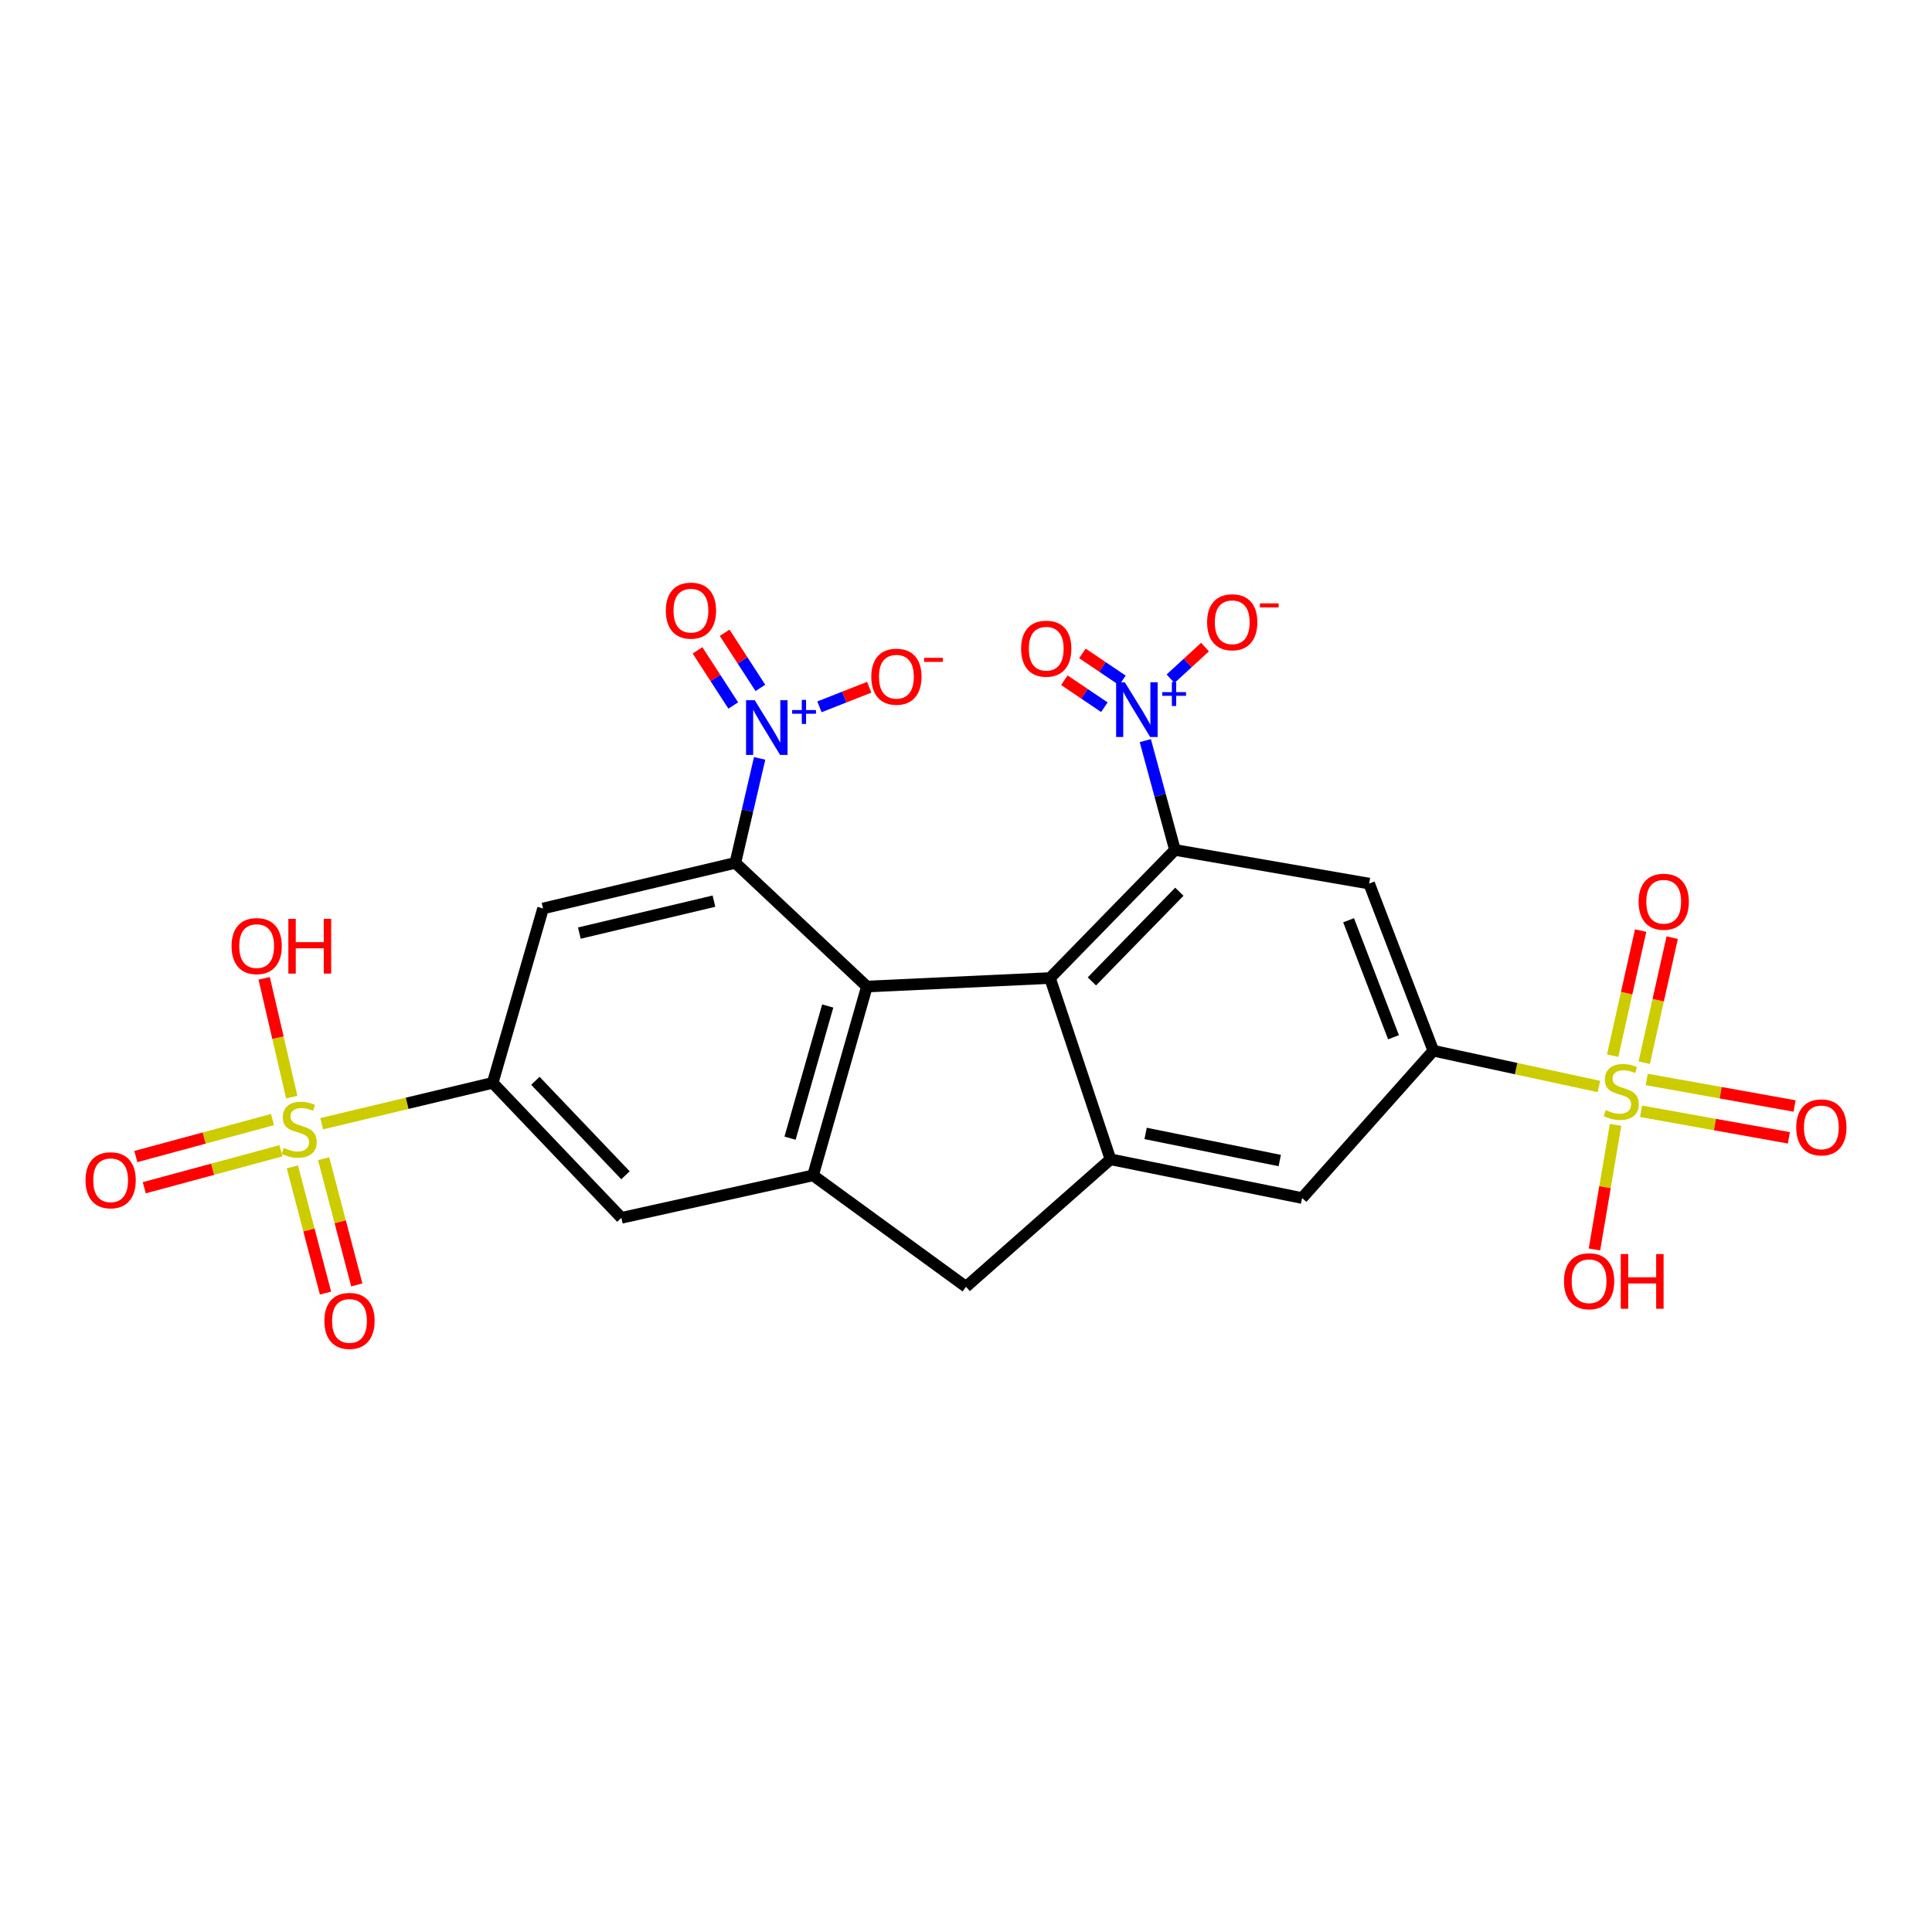 <?xml version='1.0' encoding='iso-8859-1'?>
<svg version='1.1' baseProfile='full'
              xmlns='http://www.w3.org/2000/svg'
                      xmlns:rdkit='http://www.rdkit.org/xml'
                      xmlns:xlink='http://www.w3.org/1999/xlink'
                  xml:space='preserve'
width='1000px' height='1000px' viewBox='0 0 1000 1000'>
<!-- END OF HEADER -->
<rect style='opacity:1.0;fill:#FFFFFF;stroke:none' width='1000' height='1000' x='0' y='0'> </rect>
<path class='bond-10' d='M 166.498,581.636 L 210.756,571.061' style='fill:none;fill-rule:evenodd;stroke:#CCCC00;stroke-width:6px;stroke-linecap:butt;stroke-linejoin:miter;stroke-opacity:1' />
<path class='bond-10' d='M 210.756,571.061 L 255.014,560.487' style='fill:none;fill-rule:evenodd;stroke:#000000;stroke-width:6px;stroke-linecap:butt;stroke-linejoin:miter;stroke-opacity:1' />
<path class='bond-17' d='M 151.334,603.99 L 159.911,636.649' style='fill:none;fill-rule:evenodd;stroke:#CCCC00;stroke-width:6px;stroke-linecap:butt;stroke-linejoin:miter;stroke-opacity:1' />
<path class='bond-17' d='M 159.911,636.649 L 168.489,669.308' style='fill:none;fill-rule:evenodd;stroke:#FF0000;stroke-width:6px;stroke-linecap:butt;stroke-linejoin:miter;stroke-opacity:1' />
<path class='bond-17' d='M 167.516,599.74 L 176.093,632.399' style='fill:none;fill-rule:evenodd;stroke:#CCCC00;stroke-width:6px;stroke-linecap:butt;stroke-linejoin:miter;stroke-opacity:1' />
<path class='bond-17' d='M 176.093,632.399 L 184.671,665.058' style='fill:none;fill-rule:evenodd;stroke:#FF0000;stroke-width:6px;stroke-linecap:butt;stroke-linejoin:miter;stroke-opacity:1' />
<path class='bond-19' d='M 141.051,579.486 L 105.679,589.055' style='fill:none;fill-rule:evenodd;stroke:#CCCC00;stroke-width:6px;stroke-linecap:butt;stroke-linejoin:miter;stroke-opacity:1' />
<path class='bond-19' d='M 105.679,589.055 L 70.307,598.624' style='fill:none;fill-rule:evenodd;stroke:#FF0000;stroke-width:6px;stroke-linecap:butt;stroke-linejoin:miter;stroke-opacity:1' />
<path class='bond-19' d='M 145.42,595.636 L 110.048,605.205' style='fill:none;fill-rule:evenodd;stroke:#CCCC00;stroke-width:6px;stroke-linecap:butt;stroke-linejoin:miter;stroke-opacity:1' />
<path class='bond-19' d='M 110.048,605.205 L 74.676,614.774' style='fill:none;fill-rule:evenodd;stroke:#FF0000;stroke-width:6px;stroke-linecap:butt;stroke-linejoin:miter;stroke-opacity:1' />
<path class='bond-24' d='M 151.003,567.868 L 143.872,537.125' style='fill:none;fill-rule:evenodd;stroke:#CCCC00;stroke-width:6px;stroke-linecap:butt;stroke-linejoin:miter;stroke-opacity:1' />
<path class='bond-24' d='M 143.872,537.125 L 136.741,506.381' style='fill:none;fill-rule:evenodd;stroke:#FF0000;stroke-width:6px;stroke-linecap:butt;stroke-linejoin:miter;stroke-opacity:1' />
<path class='bond-0' d='M 827.585,562.365 L 784.733,553.107' style='fill:none;fill-rule:evenodd;stroke:#CCCC00;stroke-width:6px;stroke-linecap:butt;stroke-linejoin:miter;stroke-opacity:1' />
<path class='bond-0' d='M 784.733,553.107 L 741.881,543.849' style='fill:none;fill-rule:evenodd;stroke:#000000;stroke-width:6px;stroke-linecap:butt;stroke-linejoin:miter;stroke-opacity:1' />
<path class='bond-16' d='M 849.386,575.199 L 887.656,582.064' style='fill:none;fill-rule:evenodd;stroke:#CCCC00;stroke-width:6px;stroke-linecap:butt;stroke-linejoin:miter;stroke-opacity:1' />
<path class='bond-16' d='M 887.656,582.064 L 925.925,588.929' style='fill:none;fill-rule:evenodd;stroke:#FF0000;stroke-width:6px;stroke-linecap:butt;stroke-linejoin:miter;stroke-opacity:1' />
<path class='bond-16' d='M 852.34,558.731 L 890.61,565.596' style='fill:none;fill-rule:evenodd;stroke:#CCCC00;stroke-width:6px;stroke-linecap:butt;stroke-linejoin:miter;stroke-opacity:1' />
<path class='bond-16' d='M 890.61,565.596 L 928.879,572.461' style='fill:none;fill-rule:evenodd;stroke:#FF0000;stroke-width:6px;stroke-linecap:butt;stroke-linejoin:miter;stroke-opacity:1' />
<path class='bond-18' d='M 851.04,550.056 L 858.283,517.694' style='fill:none;fill-rule:evenodd;stroke:#CCCC00;stroke-width:6px;stroke-linecap:butt;stroke-linejoin:miter;stroke-opacity:1' />
<path class='bond-18' d='M 858.283,517.694 L 865.527,485.332' style='fill:none;fill-rule:evenodd;stroke:#FF0000;stroke-width:6px;stroke-linecap:butt;stroke-linejoin:miter;stroke-opacity:1' />
<path class='bond-18' d='M 834.713,546.401 L 841.956,514.039' style='fill:none;fill-rule:evenodd;stroke:#CCCC00;stroke-width:6px;stroke-linecap:butt;stroke-linejoin:miter;stroke-opacity:1' />
<path class='bond-18' d='M 841.956,514.039 L 849.2,481.677' style='fill:none;fill-rule:evenodd;stroke:#FF0000;stroke-width:6px;stroke-linecap:butt;stroke-linejoin:miter;stroke-opacity:1' />
<path class='bond-25' d='M 836.21,582.235 L 830.749,614.474' style='fill:none;fill-rule:evenodd;stroke:#CCCC00;stroke-width:6px;stroke-linecap:butt;stroke-linejoin:miter;stroke-opacity:1' />
<path class='bond-25' d='M 830.749,614.474 L 825.288,646.714' style='fill:none;fill-rule:evenodd;stroke:#FF0000;stroke-width:6px;stroke-linecap:butt;stroke-linejoin:miter;stroke-opacity:1' />
<path class='bond-1' d='M 380.616,446.615 L 281.077,470.224' style='fill:none;fill-rule:evenodd;stroke:#000000;stroke-width:6px;stroke-linecap:butt;stroke-linejoin:miter;stroke-opacity:1' />
<path class='bond-1' d='M 369.546,466.435 L 299.869,482.962' style='fill:none;fill-rule:evenodd;stroke:#000000;stroke-width:6px;stroke-linecap:butt;stroke-linejoin:miter;stroke-opacity:1' />
<path class='bond-6' d='M 380.616,446.615 L 386.903,419.575' style='fill:none;fill-rule:evenodd;stroke:#000000;stroke-width:6px;stroke-linecap:butt;stroke-linejoin:miter;stroke-opacity:1' />
<path class='bond-6' d='M 386.903,419.575 L 393.19,392.535' style='fill:none;fill-rule:evenodd;stroke:#0000FF;stroke-width:6px;stroke-linecap:butt;stroke-linejoin:miter;stroke-opacity:1' />
<path class='bond-26' d='M 380.616,446.615 L 448.701,510.629' style='fill:none;fill-rule:evenodd;stroke:#000000;stroke-width:6px;stroke-linecap:butt;stroke-linejoin:miter;stroke-opacity:1' />
<path class='bond-2' d='M 608.156,439.932 L 543.482,506.232' style='fill:none;fill-rule:evenodd;stroke:#000000;stroke-width:6px;stroke-linecap:butt;stroke-linejoin:miter;stroke-opacity:1' />
<path class='bond-2' d='M 610.431,461.559 L 565.159,507.97' style='fill:none;fill-rule:evenodd;stroke:#000000;stroke-width:6px;stroke-linecap:butt;stroke-linejoin:miter;stroke-opacity:1' />
<path class='bond-5' d='M 608.156,439.932 L 600.479,411.637' style='fill:none;fill-rule:evenodd;stroke:#000000;stroke-width:6px;stroke-linecap:butt;stroke-linejoin:miter;stroke-opacity:1' />
<path class='bond-5' d='M 600.479,411.637 L 592.803,383.343' style='fill:none;fill-rule:evenodd;stroke:#0000FF;stroke-width:6px;stroke-linecap:butt;stroke-linejoin:miter;stroke-opacity:1' />
<path class='bond-12' d='M 608.156,439.932 L 708.671,457.35' style='fill:none;fill-rule:evenodd;stroke:#000000;stroke-width:6px;stroke-linecap:butt;stroke-linejoin:miter;stroke-opacity:1' />
<path class='bond-3' d='M 543.482,506.232 L 448.701,510.629' style='fill:none;fill-rule:evenodd;stroke:#000000;stroke-width:6px;stroke-linecap:butt;stroke-linejoin:miter;stroke-opacity:1' />
<path class='bond-27' d='M 543.482,506.232 L 574.768,600.055' style='fill:none;fill-rule:evenodd;stroke:#000000;stroke-width:6px;stroke-linecap:butt;stroke-linejoin:miter;stroke-opacity:1' />
<path class='bond-4' d='M 448.701,510.629 L 420.835,608.365' style='fill:none;fill-rule:evenodd;stroke:#000000;stroke-width:6px;stroke-linecap:butt;stroke-linejoin:miter;stroke-opacity:1' />
<path class='bond-4' d='M 428.432,520.702 L 408.926,589.117' style='fill:none;fill-rule:evenodd;stroke:#000000;stroke-width:6px;stroke-linecap:butt;stroke-linejoin:miter;stroke-opacity:1' />
<path class='bond-20' d='M 605.86,351.318 L 614.787,343.123' style='fill:none;fill-rule:evenodd;stroke:#0000FF;stroke-width:6px;stroke-linecap:butt;stroke-linejoin:miter;stroke-opacity:1' />
<path class='bond-20' d='M 614.787,343.123 L 623.713,334.928' style='fill:none;fill-rule:evenodd;stroke:#FF0000;stroke-width:6px;stroke-linecap:butt;stroke-linejoin:miter;stroke-opacity:1' />
<path class='bond-23' d='M 580.971,352.173 L 570.612,345.192' style='fill:none;fill-rule:evenodd;stroke:#0000FF;stroke-width:6px;stroke-linecap:butt;stroke-linejoin:miter;stroke-opacity:1' />
<path class='bond-23' d='M 570.612,345.192 L 560.253,338.21' style='fill:none;fill-rule:evenodd;stroke:#FF0000;stroke-width:6px;stroke-linecap:butt;stroke-linejoin:miter;stroke-opacity:1' />
<path class='bond-23' d='M 571.621,366.047 L 561.262,359.066' style='fill:none;fill-rule:evenodd;stroke:#0000FF;stroke-width:6px;stroke-linecap:butt;stroke-linejoin:miter;stroke-opacity:1' />
<path class='bond-23' d='M 561.262,359.066 L 550.903,352.084' style='fill:none;fill-rule:evenodd;stroke:#FF0000;stroke-width:6px;stroke-linecap:butt;stroke-linejoin:miter;stroke-opacity:1' />
<path class='bond-21' d='M 424.148,365.855 L 437.03,360.786' style='fill:none;fill-rule:evenodd;stroke:#0000FF;stroke-width:6px;stroke-linecap:butt;stroke-linejoin:miter;stroke-opacity:1' />
<path class='bond-21' d='M 437.03,360.786 L 449.912,355.717' style='fill:none;fill-rule:evenodd;stroke:#FF0000;stroke-width:6px;stroke-linecap:butt;stroke-linejoin:miter;stroke-opacity:1' />
<path class='bond-22' d='M 393.574,356.063 L 384.326,341.793' style='fill:none;fill-rule:evenodd;stroke:#0000FF;stroke-width:6px;stroke-linecap:butt;stroke-linejoin:miter;stroke-opacity:1' />
<path class='bond-22' d='M 384.326,341.793 L 375.078,327.524' style='fill:none;fill-rule:evenodd;stroke:#FF0000;stroke-width:6px;stroke-linecap:butt;stroke-linejoin:miter;stroke-opacity:1' />
<path class='bond-22' d='M 379.534,365.162 L 370.286,350.893' style='fill:none;fill-rule:evenodd;stroke:#0000FF;stroke-width:6px;stroke-linecap:butt;stroke-linejoin:miter;stroke-opacity:1' />
<path class='bond-22' d='M 370.286,350.893 L 361.038,336.623' style='fill:none;fill-rule:evenodd;stroke:#FF0000;stroke-width:6px;stroke-linecap:butt;stroke-linejoin:miter;stroke-opacity:1' />
<path class='bond-7' d='M 574.768,600.055 L 500,666.03' style='fill:none;fill-rule:evenodd;stroke:#000000;stroke-width:6px;stroke-linecap:butt;stroke-linejoin:miter;stroke-opacity:1' />
<path class='bond-14' d='M 574.768,600.055 L 673.963,620.104' style='fill:none;fill-rule:evenodd;stroke:#000000;stroke-width:6px;stroke-linecap:butt;stroke-linejoin:miter;stroke-opacity:1' />
<path class='bond-14' d='M 592.962,586.663 L 662.399,600.698' style='fill:none;fill-rule:evenodd;stroke:#000000;stroke-width:6px;stroke-linecap:butt;stroke-linejoin:miter;stroke-opacity:1' />
<path class='bond-8' d='M 420.835,608.365 L 321.631,630.347' style='fill:none;fill-rule:evenodd;stroke:#000000;stroke-width:6px;stroke-linecap:butt;stroke-linejoin:miter;stroke-opacity:1' />
<path class='bond-13' d='M 420.835,608.365 L 500,666.03' style='fill:none;fill-rule:evenodd;stroke:#000000;stroke-width:6px;stroke-linecap:butt;stroke-linejoin:miter;stroke-opacity:1' />
<path class='bond-9' d='M 741.881,543.849 L 673.963,620.104' style='fill:none;fill-rule:evenodd;stroke:#000000;stroke-width:6px;stroke-linecap:butt;stroke-linejoin:miter;stroke-opacity:1' />
<path class='bond-28' d='M 741.881,543.849 L 708.671,457.35' style='fill:none;fill-rule:evenodd;stroke:#000000;stroke-width:6px;stroke-linecap:butt;stroke-linejoin:miter;stroke-opacity:1' />
<path class='bond-28' d='M 721.281,536.871 L 698.033,476.322' style='fill:none;fill-rule:evenodd;stroke:#000000;stroke-width:6px;stroke-linecap:butt;stroke-linejoin:miter;stroke-opacity:1' />
<path class='bond-11' d='M 255.014,560.487 L 281.077,470.224' style='fill:none;fill-rule:evenodd;stroke:#000000;stroke-width:6px;stroke-linecap:butt;stroke-linejoin:miter;stroke-opacity:1' />
<path class='bond-15' d='M 255.014,560.487 L 321.631,630.347' style='fill:none;fill-rule:evenodd;stroke:#000000;stroke-width:6px;stroke-linecap:butt;stroke-linejoin:miter;stroke-opacity:1' />
<path class='bond-15' d='M 277.115,559.42 L 323.746,608.322' style='fill:none;fill-rule:evenodd;stroke:#000000;stroke-width:6px;stroke-linecap:butt;stroke-linejoin:miter;stroke-opacity:1' />
<path  class='atom-0' d='M 146.843 594.141
Q 147.163 594.261, 148.483 594.821
Q 149.803 595.381, 151.243 595.741
Q 152.723 596.061, 154.163 596.061
Q 156.843 596.061, 158.403 594.781
Q 159.963 593.461, 159.963 591.181
Q 159.963 589.621, 159.163 588.661
Q 158.403 587.701, 157.203 587.181
Q 156.003 586.661, 154.003 586.061
Q 151.483 585.301, 149.963 584.581
Q 148.483 583.861, 147.403 582.341
Q 146.363 580.821, 146.363 578.261
Q 146.363 574.701, 148.763 572.501
Q 151.203 570.301, 156.003 570.301
Q 159.283 570.301, 163.003 571.861
L 162.083 574.941
Q 158.683 573.541, 156.123 573.541
Q 153.363 573.541, 151.843 574.701
Q 150.323 575.821, 150.363 577.781
Q 150.363 579.301, 151.123 580.221
Q 151.923 581.141, 153.043 581.661
Q 154.203 582.181, 156.123 582.781
Q 158.683 583.581, 160.203 584.381
Q 161.723 585.181, 162.803 586.821
Q 163.923 588.421, 163.923 591.181
Q 163.923 595.101, 161.283 597.221
Q 158.683 599.301, 154.323 599.301
Q 151.803 599.301, 149.883 598.741
Q 148.003 598.221, 145.763 597.301
L 146.843 594.141
' fill='#CCCC00'/>
<path  class='atom-1' d='M 831.153 574.584
Q 831.473 574.704, 832.793 575.264
Q 834.113 575.824, 835.553 576.184
Q 837.033 576.504, 838.473 576.504
Q 841.153 576.504, 842.713 575.224
Q 844.273 573.904, 844.273 571.624
Q 844.273 570.064, 843.473 569.104
Q 842.713 568.144, 841.513 567.624
Q 840.313 567.104, 838.313 566.504
Q 835.793 565.744, 834.273 565.024
Q 832.793 564.304, 831.713 562.784
Q 830.673 561.264, 830.673 558.704
Q 830.673 555.144, 833.073 552.944
Q 835.513 550.744, 840.313 550.744
Q 843.593 550.744, 847.313 552.304
L 846.393 555.384
Q 842.993 553.984, 840.433 553.984
Q 837.673 553.984, 836.153 555.144
Q 834.633 556.264, 834.673 558.224
Q 834.673 559.744, 835.433 560.664
Q 836.233 561.584, 837.353 562.104
Q 838.513 562.624, 840.433 563.224
Q 842.993 564.024, 844.513 564.824
Q 846.033 565.624, 847.113 567.264
Q 848.233 568.864, 848.233 571.624
Q 848.233 575.544, 845.593 577.664
Q 842.993 579.744, 838.633 579.744
Q 836.113 579.744, 834.193 579.184
Q 832.313 578.664, 830.073 577.744
L 831.153 574.584
' fill='#CCCC00'/>
<path  class='atom-6' d='M 582.19 353.141
L 591.47 368.141
Q 592.39 369.621, 593.87 372.301
Q 595.35 374.981, 595.43 375.141
L 595.43 353.141
L 599.19 353.141
L 599.19 381.461
L 595.31 381.461
L 585.35 365.061
Q 584.19 363.141, 582.95 360.941
Q 581.75 358.741, 581.39 358.061
L 581.39 381.461
L 577.71 381.461
L 577.71 353.141
L 582.19 353.141
' fill='#0000FF'/>
<path  class='atom-6' d='M 601.566 358.246
L 606.556 358.246
L 606.556 352.992
L 608.774 352.992
L 608.774 358.246
L 613.895 358.246
L 613.895 360.147
L 608.774 360.147
L 608.774 365.427
L 606.556 365.427
L 606.556 360.147
L 601.566 360.147
L 601.566 358.246
' fill='#0000FF'/>
<path  class='atom-7' d='M 390.641 362.418
L 399.921 377.418
Q 400.841 378.898, 402.321 381.578
Q 403.801 384.258, 403.881 384.418
L 403.881 362.418
L 407.641 362.418
L 407.641 390.738
L 403.761 390.738
L 393.801 374.338
Q 392.641 372.418, 391.401 370.218
Q 390.201 368.018, 389.841 367.338
L 389.841 390.738
L 386.161 390.738
L 386.161 362.418
L 390.641 362.418
' fill='#0000FF'/>
<path  class='atom-7' d='M 410.017 367.522
L 415.006 367.522
L 415.006 362.269
L 417.224 362.269
L 417.224 367.522
L 422.346 367.522
L 422.346 369.423
L 417.224 369.423
L 417.224 374.703
L 415.006 374.703
L 415.006 369.423
L 410.017 369.423
L 410.017 367.522
' fill='#0000FF'/>
<path  class='atom-17' d='M 929.735 583.525
Q 929.735 576.725, 933.095 572.925
Q 936.455 569.125, 942.735 569.125
Q 949.015 569.125, 952.375 572.925
Q 955.735 576.725, 955.735 583.525
Q 955.735 590.405, 952.335 594.325
Q 948.935 598.205, 942.735 598.205
Q 936.495 598.205, 933.095 594.325
Q 929.735 590.445, 929.735 583.525
M 942.735 595.005
Q 947.055 595.005, 949.375 592.125
Q 951.735 589.205, 951.735 583.525
Q 951.735 577.965, 949.375 575.165
Q 947.055 572.325, 942.735 572.325
Q 938.415 572.325, 936.055 575.125
Q 933.735 577.925, 933.735 583.525
Q 933.735 589.245, 936.055 592.125
Q 938.415 595.005, 942.735 595.005
' fill='#FF0000'/>
<path  class='atom-18' d='M 167.897 683.696
Q 167.897 676.896, 171.257 673.096
Q 174.617 669.296, 180.897 669.296
Q 187.177 669.296, 190.537 673.096
Q 193.897 676.896, 193.897 683.696
Q 193.897 690.576, 190.497 694.496
Q 187.097 698.376, 180.897 698.376
Q 174.657 698.376, 171.257 694.496
Q 167.897 690.616, 167.897 683.696
M 180.897 695.176
Q 185.217 695.176, 187.537 692.296
Q 189.897 689.376, 189.897 683.696
Q 189.897 678.136, 187.537 675.336
Q 185.217 672.496, 180.897 672.496
Q 176.577 672.496, 174.217 675.296
Q 171.897 678.096, 171.897 683.696
Q 171.897 689.416, 174.217 692.296
Q 176.577 695.176, 180.897 695.176
' fill='#FF0000'/>
<path  class='atom-19' d='M 848.135 466.734
Q 848.135 459.934, 851.495 456.134
Q 854.855 452.334, 861.135 452.334
Q 867.415 452.334, 870.775 456.134
Q 874.135 459.934, 874.135 466.734
Q 874.135 473.614, 870.735 477.534
Q 867.335 481.414, 861.135 481.414
Q 854.895 481.414, 851.495 477.534
Q 848.135 473.654, 848.135 466.734
M 861.135 478.214
Q 865.455 478.214, 867.775 475.334
Q 870.135 472.414, 870.135 466.734
Q 870.135 461.174, 867.775 458.374
Q 865.455 455.534, 861.135 455.534
Q 856.815 455.534, 854.455 458.334
Q 852.135 461.134, 852.135 466.734
Q 852.135 472.454, 854.455 475.334
Q 856.815 478.214, 861.135 478.214
' fill='#FF0000'/>
<path  class='atom-20' d='M 44.265 610.899
Q 44.265 604.099, 47.625 600.299
Q 50.985 596.499, 57.265 596.499
Q 63.545 596.499, 66.905 600.299
Q 70.265 604.099, 70.265 610.899
Q 70.265 617.779, 66.865 621.699
Q 63.465 625.579, 57.265 625.579
Q 51.025 625.579, 47.625 621.699
Q 44.265 617.819, 44.265 610.899
M 57.265 622.379
Q 61.585 622.379, 63.905 619.499
Q 66.265 616.579, 66.265 610.899
Q 66.265 605.339, 63.905 602.539
Q 61.585 599.699, 57.265 599.699
Q 52.945 599.699, 50.585 602.499
Q 48.265 605.299, 48.265 610.899
Q 48.265 616.619, 50.585 619.499
Q 52.945 622.379, 57.265 622.379
' fill='#FF0000'/>
<path  class='atom-21' d='M 624.797 322.078
Q 624.797 315.278, 628.157 311.478
Q 631.517 307.678, 637.797 307.678
Q 644.077 307.678, 647.437 311.478
Q 650.797 315.278, 650.797 322.078
Q 650.797 328.958, 647.397 332.878
Q 643.997 336.758, 637.797 336.758
Q 631.557 336.758, 628.157 332.878
Q 624.797 328.998, 624.797 322.078
M 637.797 333.558
Q 642.117 333.558, 644.437 330.678
Q 646.797 327.758, 646.797 322.078
Q 646.797 316.518, 644.437 313.718
Q 642.117 310.878, 637.797 310.878
Q 633.477 310.878, 631.117 313.678
Q 628.797 316.478, 628.797 322.078
Q 628.797 327.798, 631.117 330.678
Q 633.477 333.558, 637.797 333.558
' fill='#FF0000'/>
<path  class='atom-21' d='M 652.117 312.3
L 661.806 312.3
L 661.806 314.412
L 652.117 314.412
L 652.117 312.3
' fill='#FF0000'/>
<path  class='atom-22' d='M 450.982 350.26
Q 450.982 343.46, 454.342 339.66
Q 457.702 335.86, 463.982 335.86
Q 470.262 335.86, 473.622 339.66
Q 476.982 343.46, 476.982 350.26
Q 476.982 357.14, 473.582 361.06
Q 470.182 364.94, 463.982 364.94
Q 457.742 364.94, 454.342 361.06
Q 450.982 357.18, 450.982 350.26
M 463.982 361.74
Q 468.302 361.74, 470.622 358.86
Q 472.982 355.94, 472.982 350.26
Q 472.982 344.7, 470.622 341.9
Q 468.302 339.06, 463.982 339.06
Q 459.662 339.06, 457.302 341.86
Q 454.982 344.66, 454.982 350.26
Q 454.982 355.98, 457.302 358.86
Q 459.662 361.74, 463.982 361.74
' fill='#FF0000'/>
<path  class='atom-22' d='M 478.302 340.482
L 487.991 340.482
L 487.991 342.594
L 478.302 342.594
L 478.302 340.482
' fill='#FF0000'/>
<path  class='atom-23' d='M 344.63 316.064
Q 344.63 309.264, 347.99 305.464
Q 351.35 301.664, 357.63 301.664
Q 363.91 301.664, 367.27 305.464
Q 370.63 309.264, 370.63 316.064
Q 370.63 322.944, 367.23 326.864
Q 363.83 330.744, 357.63 330.744
Q 351.39 330.744, 347.99 326.864
Q 344.63 322.984, 344.63 316.064
M 357.63 327.544
Q 361.95 327.544, 364.27 324.664
Q 366.63 321.744, 366.63 316.064
Q 366.63 310.504, 364.27 307.704
Q 361.95 304.864, 357.63 304.864
Q 353.31 304.864, 350.95 307.664
Q 348.63 310.464, 348.63 316.064
Q 348.63 321.784, 350.95 324.664
Q 353.31 327.544, 357.63 327.544
' fill='#FF0000'/>
<path  class='atom-24' d='M 528.53 335.76
Q 528.53 328.96, 531.89 325.16
Q 535.25 321.36, 541.53 321.36
Q 547.81 321.36, 551.17 325.16
Q 554.53 328.96, 554.53 335.76
Q 554.53 342.64, 551.13 346.56
Q 547.73 350.44, 541.53 350.44
Q 535.29 350.44, 531.89 346.56
Q 528.53 342.68, 528.53 335.76
M 541.53 347.24
Q 545.85 347.24, 548.17 344.36
Q 550.53 341.44, 550.53 335.76
Q 550.53 330.2, 548.17 327.4
Q 545.85 324.56, 541.53 324.56
Q 537.21 324.56, 534.85 327.36
Q 532.53 330.16, 532.53 335.76
Q 532.53 341.48, 534.85 344.36
Q 537.21 347.24, 541.53 347.24
' fill='#FF0000'/>
<path  class='atom-25' d='M 119.851 489.693
Q 119.851 482.893, 123.211 479.093
Q 126.571 475.293, 132.851 475.293
Q 139.131 475.293, 142.491 479.093
Q 145.851 482.893, 145.851 489.693
Q 145.851 496.573, 142.451 500.493
Q 139.051 504.373, 132.851 504.373
Q 126.611 504.373, 123.211 500.493
Q 119.851 496.613, 119.851 489.693
M 132.851 501.173
Q 137.171 501.173, 139.491 498.293
Q 141.851 495.373, 141.851 489.693
Q 141.851 484.133, 139.491 481.333
Q 137.171 478.493, 132.851 478.493
Q 128.531 478.493, 126.171 481.293
Q 123.851 484.093, 123.851 489.693
Q 123.851 495.413, 126.171 498.293
Q 128.531 501.173, 132.851 501.173
' fill='#FF0000'/>
<path  class='atom-25' d='M 149.251 475.613
L 153.091 475.613
L 153.091 487.653
L 167.571 487.653
L 167.571 475.613
L 171.411 475.613
L 171.411 503.933
L 167.571 503.933
L 167.571 490.853
L 153.091 490.853
L 153.091 503.933
L 149.251 503.933
L 149.251 475.613
' fill='#FF0000'/>
<path  class='atom-26' d='M 809.515 663.164
Q 809.515 656.364, 812.875 652.564
Q 816.235 648.764, 822.515 648.764
Q 828.795 648.764, 832.155 652.564
Q 835.515 656.364, 835.515 663.164
Q 835.515 670.044, 832.115 673.964
Q 828.715 677.844, 822.515 677.844
Q 816.275 677.844, 812.875 673.964
Q 809.515 670.084, 809.515 663.164
M 822.515 674.644
Q 826.835 674.644, 829.155 671.764
Q 831.515 668.844, 831.515 663.164
Q 831.515 657.604, 829.155 654.804
Q 826.835 651.964, 822.515 651.964
Q 818.195 651.964, 815.835 654.764
Q 813.515 657.564, 813.515 663.164
Q 813.515 668.884, 815.835 671.764
Q 818.195 674.644, 822.515 674.644
' fill='#FF0000'/>
<path  class='atom-26' d='M 838.915 649.084
L 842.755 649.084
L 842.755 661.124
L 857.235 661.124
L 857.235 649.084
L 861.075 649.084
L 861.075 677.404
L 857.235 677.404
L 857.235 664.324
L 842.755 664.324
L 842.755 677.404
L 838.915 677.404
L 838.915 649.084
' fill='#FF0000'/>
</svg>
